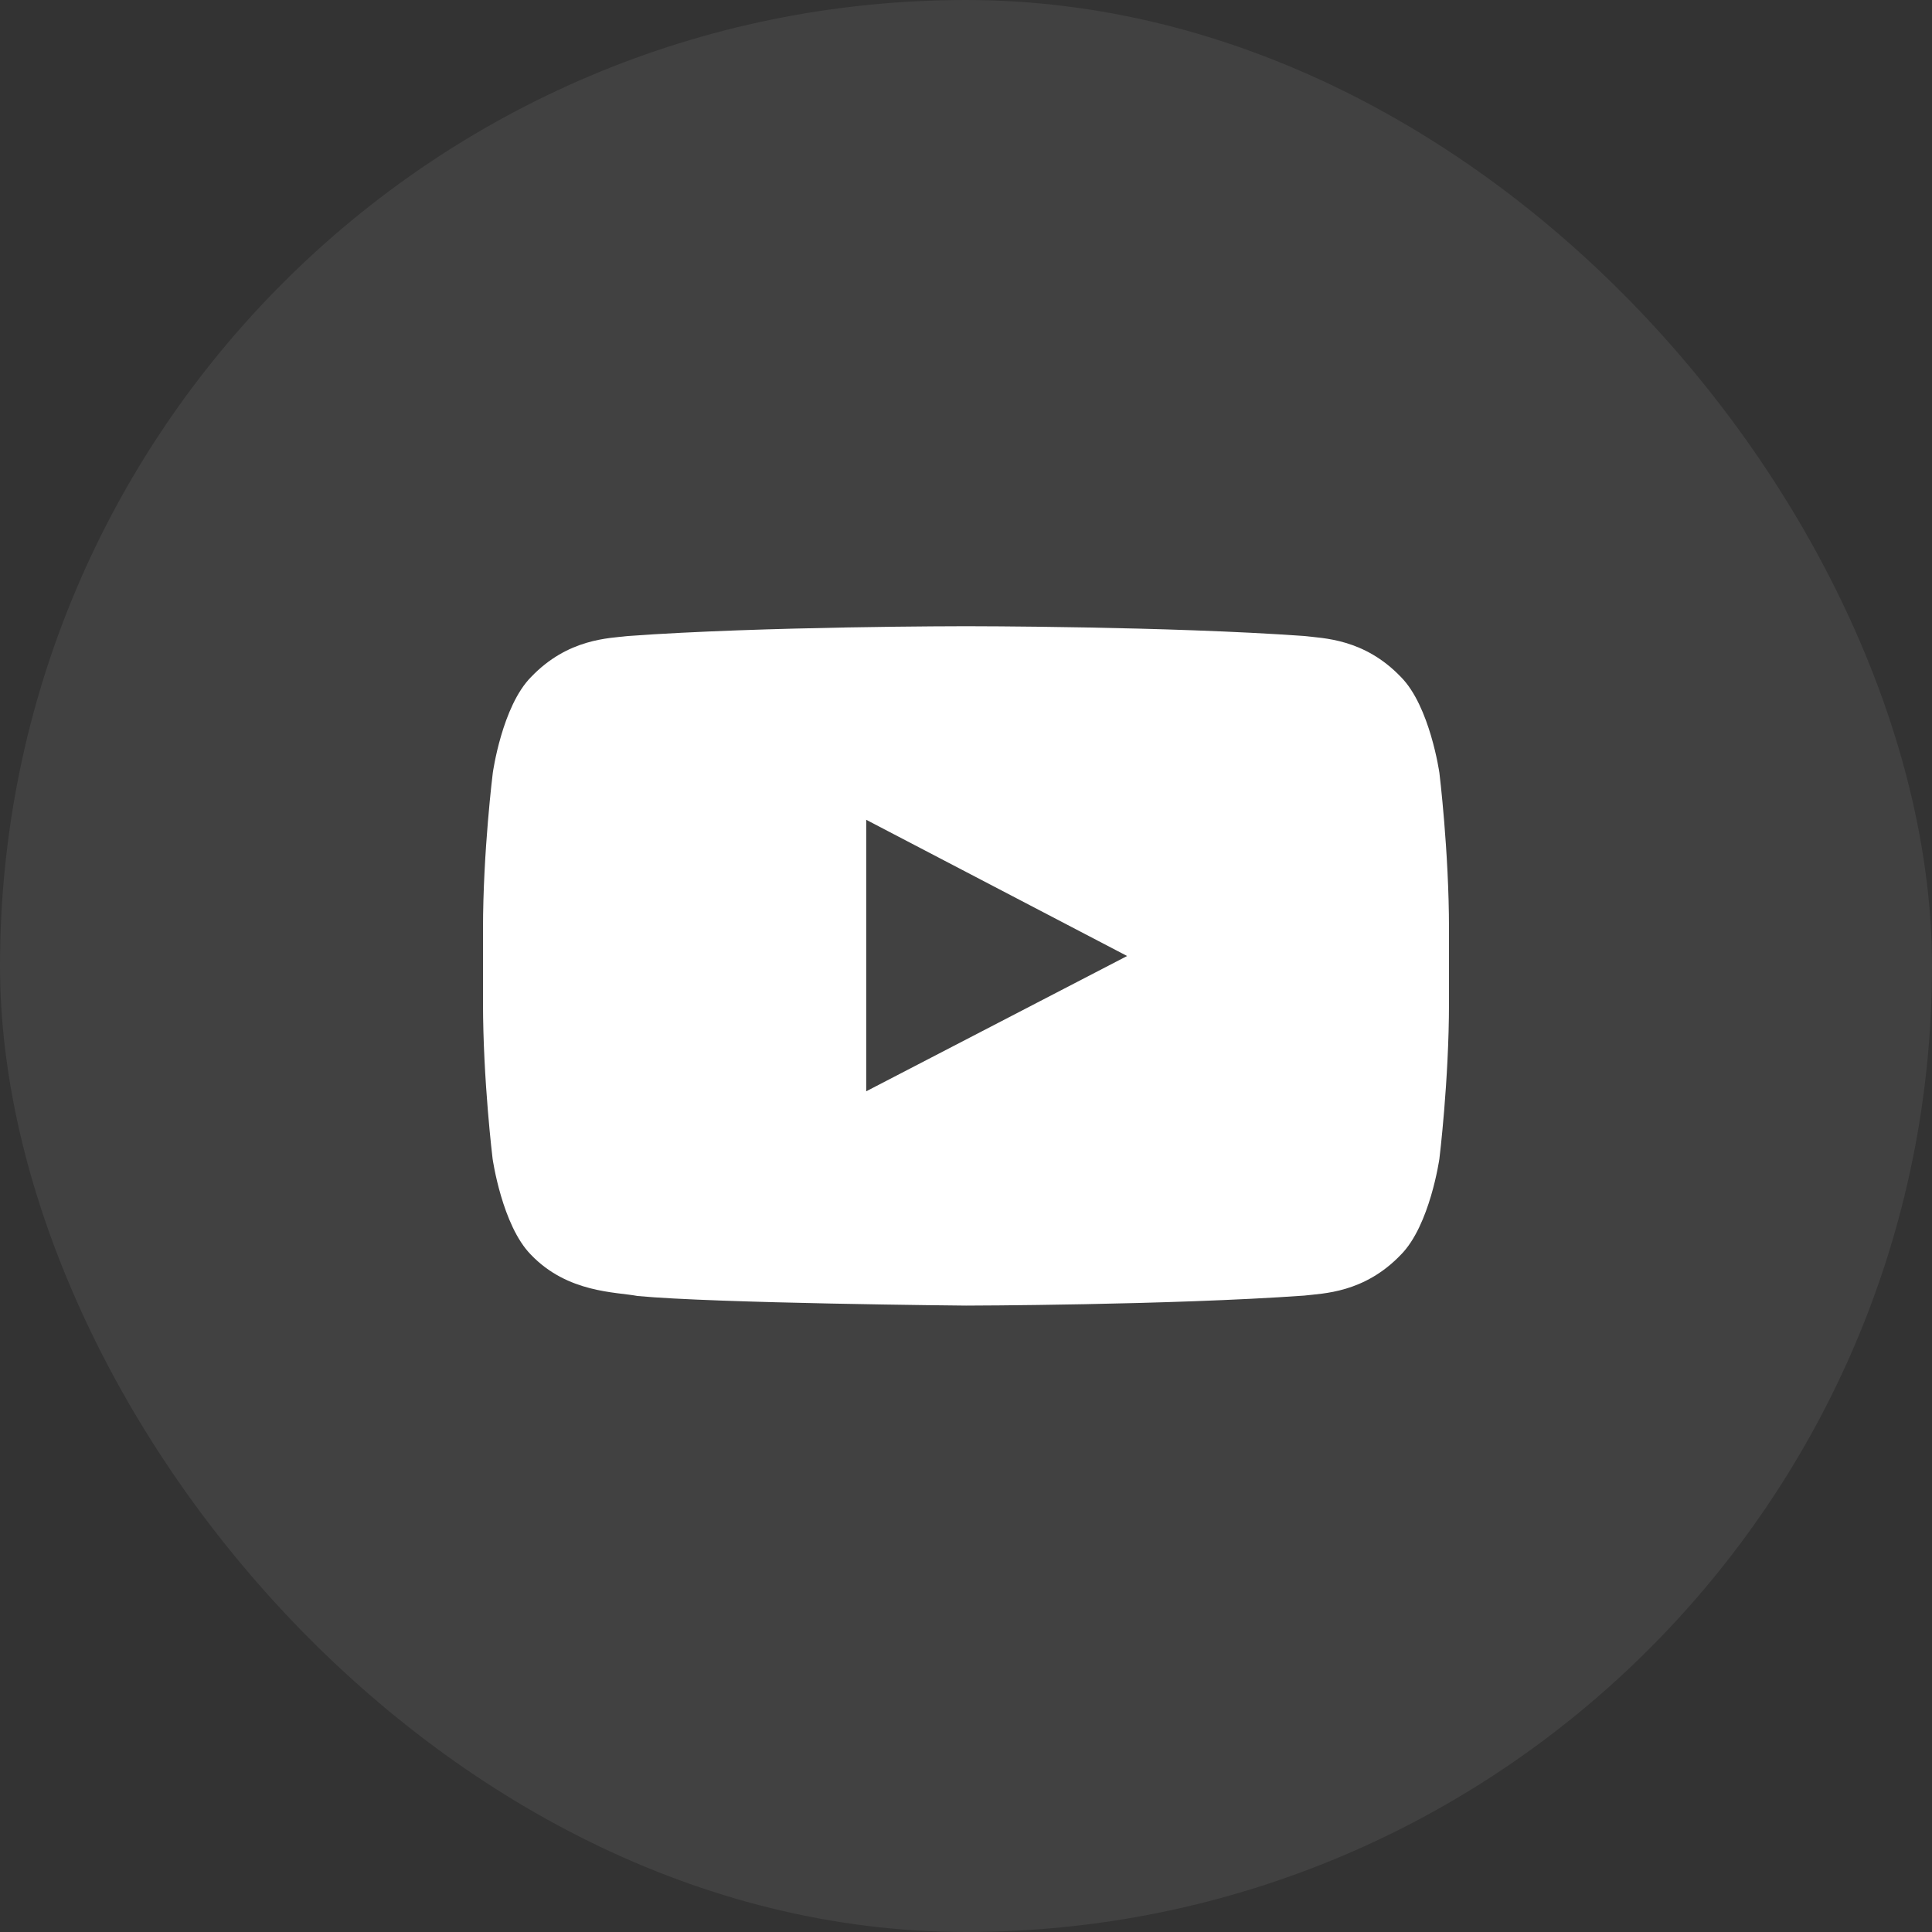 <svg width="40" height="40" viewBox="0 0 40 40" fill="none" xmlns="http://www.w3.org/2000/svg">
<rect x="0" y="0" width="40" height="40" fill="#333333" stroke="none"/>
<rect width="40" height="40" rx="20" fill="white" fill-opacity="0.07"/>
<path d="M29.801 16C29.801 16 29.605 14.621 29.004 14.016C28.242 13.219 27.391 13.215 27 13.168C24.203 12.965 20.004 12.965 20.004 12.965H19.996C19.996 12.965 15.797 12.965 13 13.168C12.609 13.215 11.758 13.219 10.996 14.016C10.395 14.621 10.203 16 10.203 16C10.203 16 10 17.621 10 19.238V20.754C10 22.371 10.199 23.992 10.199 23.992C10.199 23.992 10.395 25.371 10.992 25.977C11.754 26.773 12.754 26.746 13.199 26.832C14.801 26.984 20 27.031 20 27.031C20 27.031 24.203 27.023 27 26.824C27.391 26.777 28.242 26.773 29.004 25.977C29.605 25.371 29.801 23.992 29.801 23.992C29.801 23.992 30 22.375 30 20.754V19.238C30 17.621 29.801 16 29.801 16ZM17.934 22.594V16.973L23.336 19.793L17.934 22.594Z" fill="white"/>
</svg>
